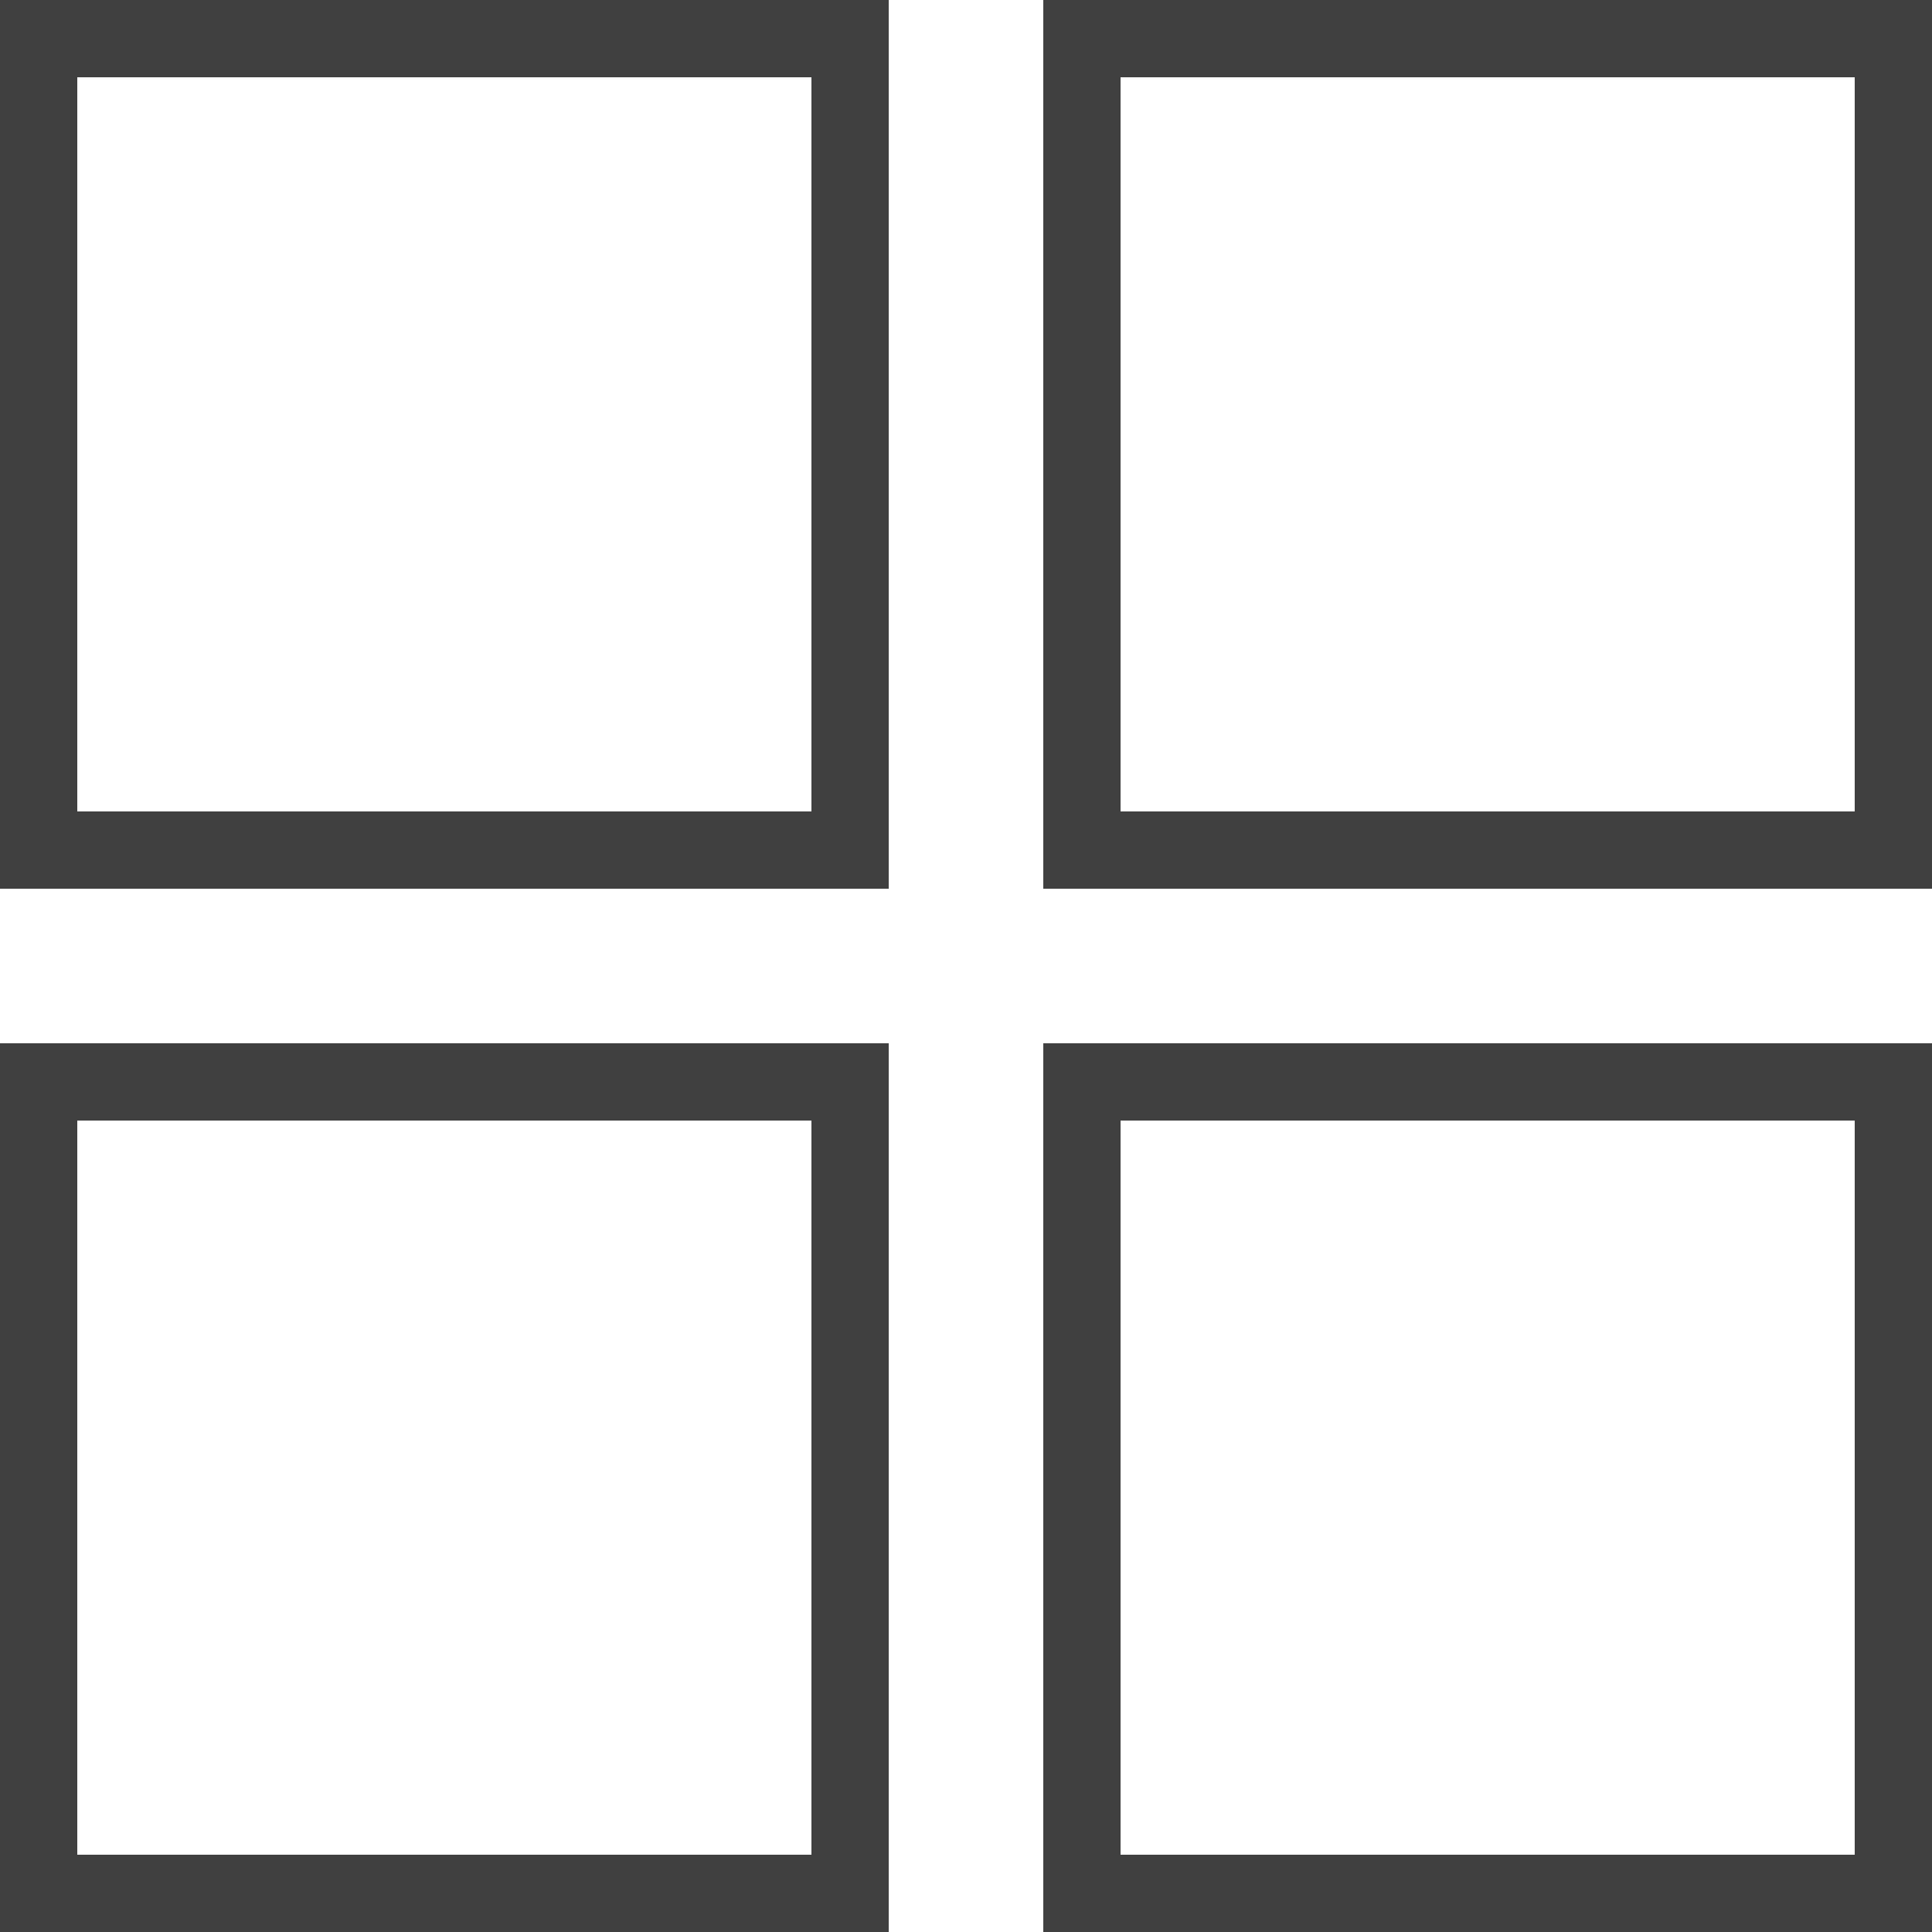 <?xml version="1.0" encoding="UTF-8"?> <svg xmlns="http://www.w3.org/2000/svg" width="50" height="50" viewBox="0 0 50 50" fill="none"> <rect x="1" y="1" width="21" height="21" stroke="#404040" stroke-width="2"></rect> <rect x="28" y="1" width="21" height="21" stroke="#404040" stroke-width="2"></rect> <rect x="28" y="28" width="21" height="21" stroke="#404040" stroke-width="2"></rect> <rect x="1" y="28" width="21" height="21" stroke="#404040" stroke-width="2"></rect> </svg> 